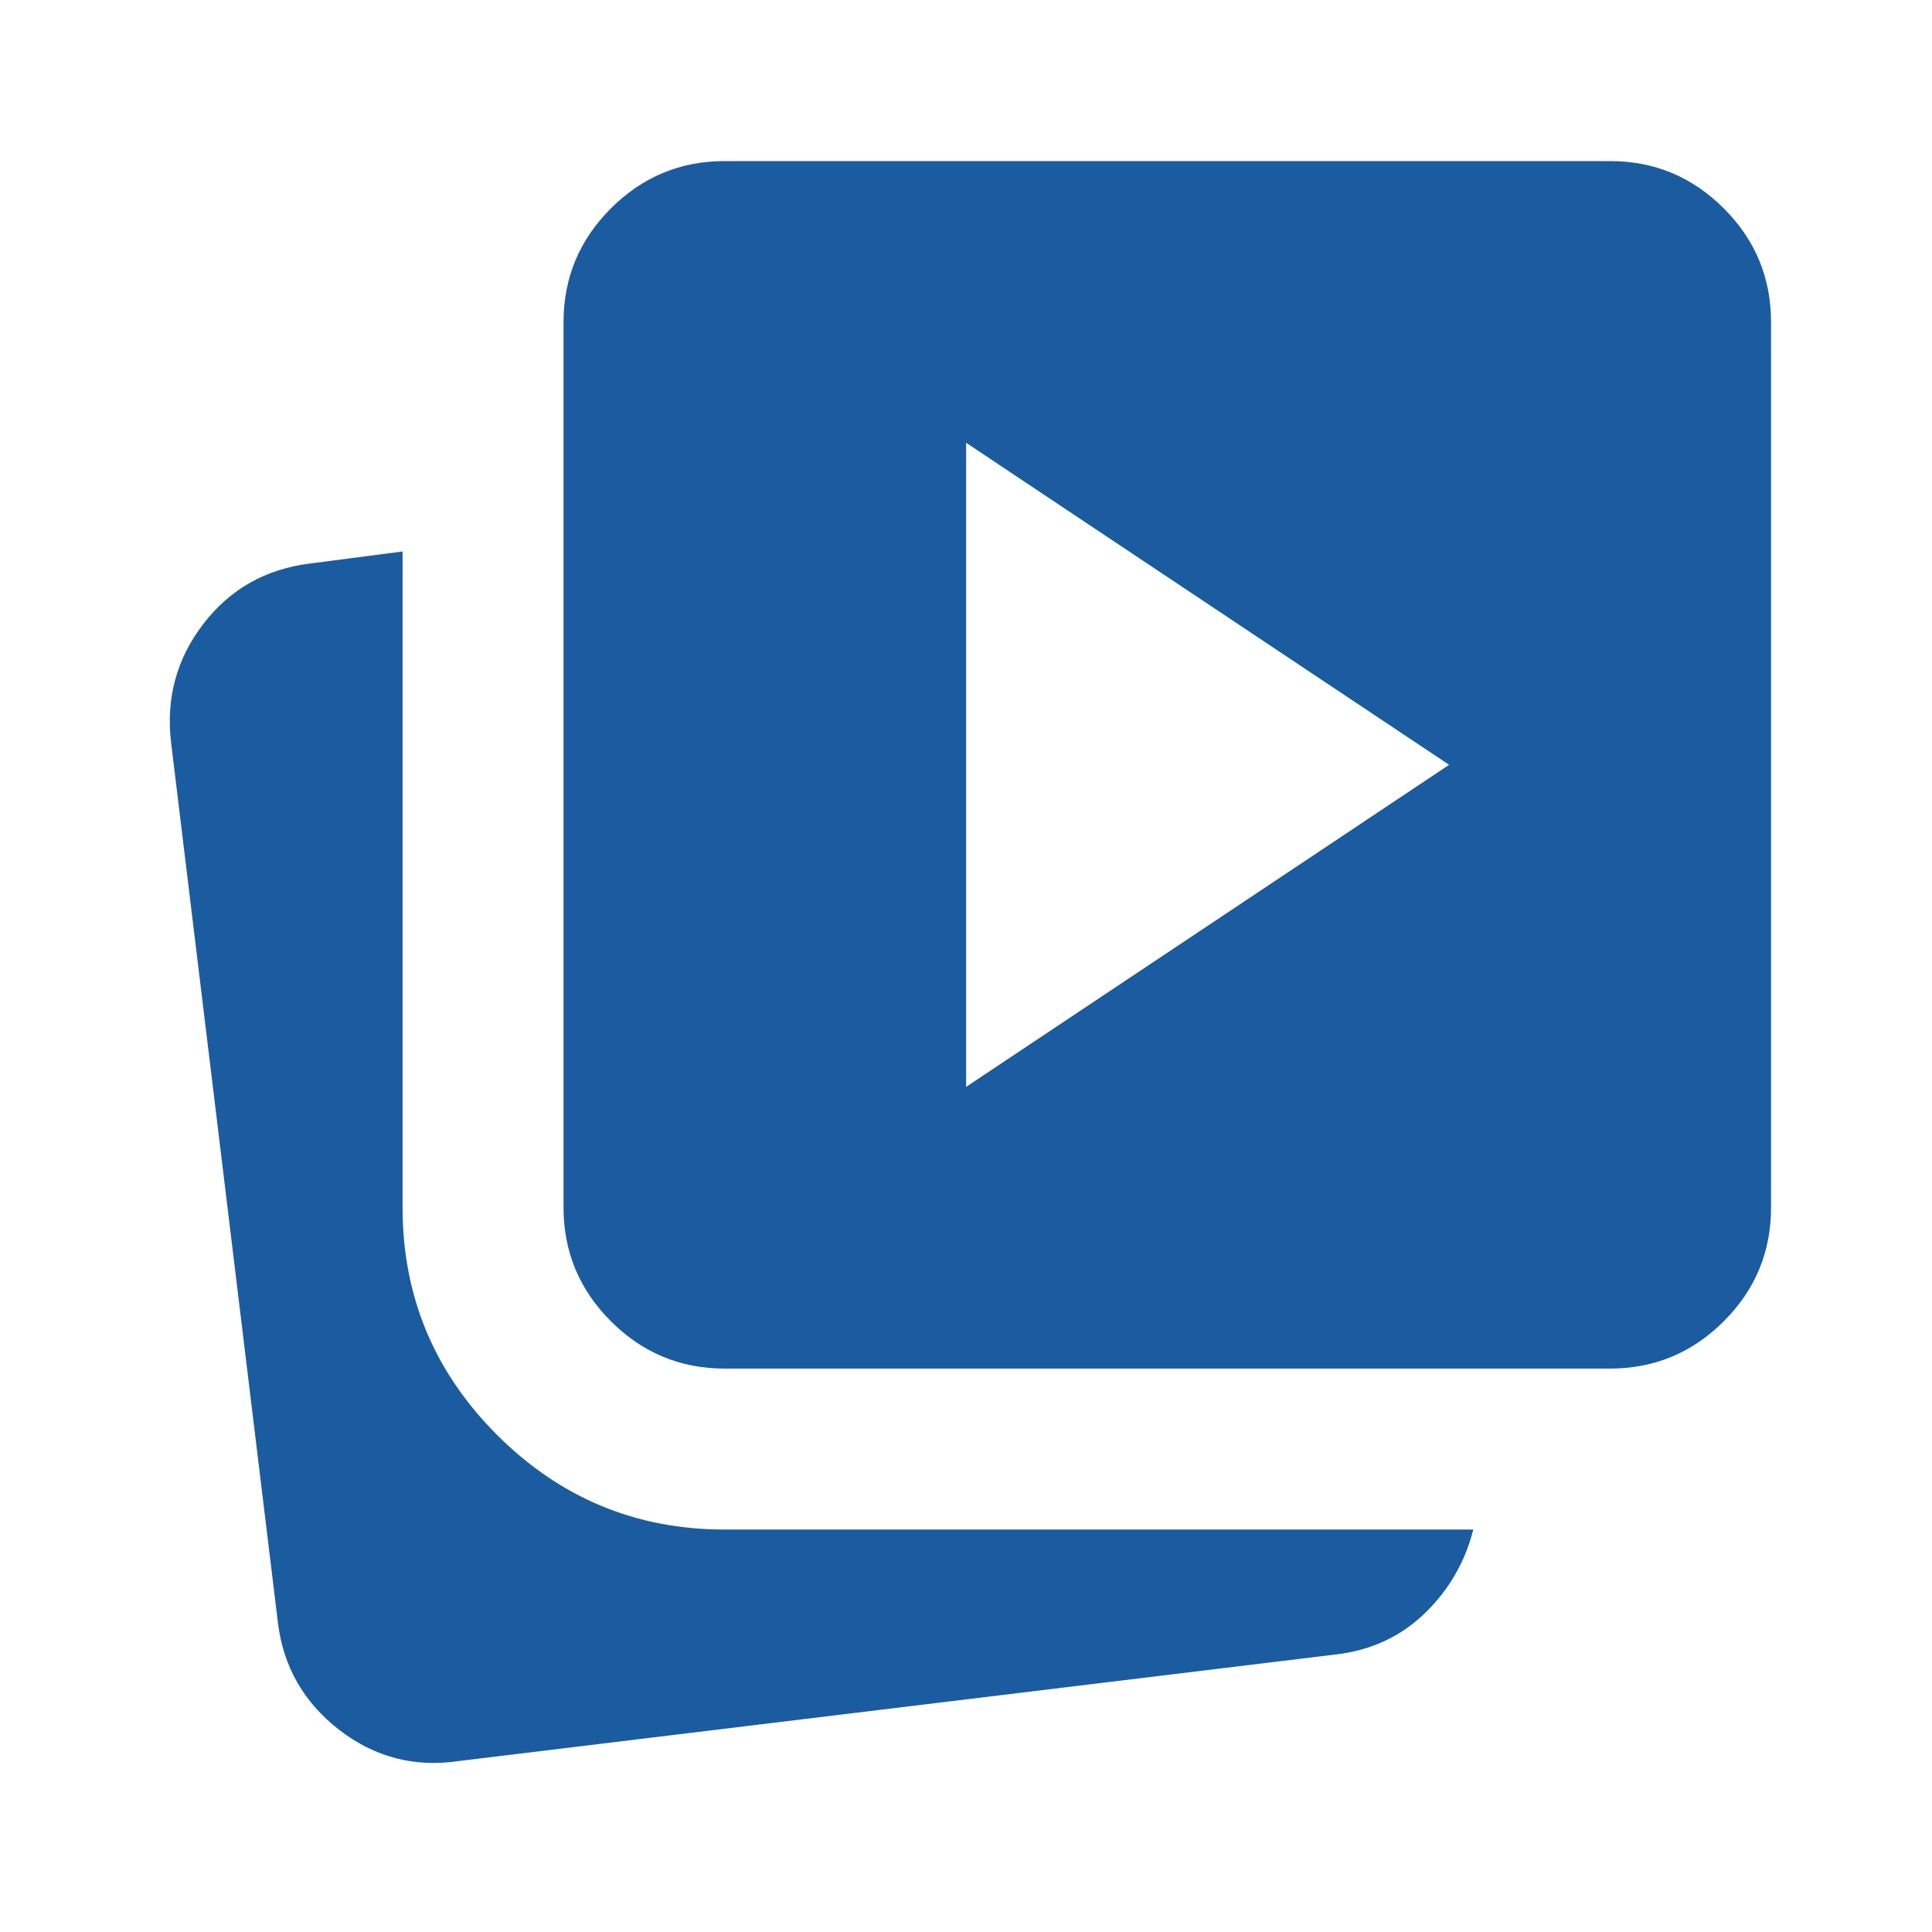 <svg width="16" height="16" viewBox="0 0 16 16" fill="none" xmlns="http://www.w3.org/2000/svg">
<mask id="mask0_10222_4639" style="mask-type:alpha" maskUnits="userSpaceOnUse" x="0" y="0" width="16" height="16">
<rect width="16" height="16" fill="#D9D9D9"/>
</mask>
<g mask="url(#mask0_10222_4639)">
<path d="M8.001 9.001L12.001 6.334L8.001 3.667V9.001ZM3.801 14.584C3.434 14.639 3.103 14.553 2.809 14.326C2.515 14.098 2.345 13.801 2.301 13.434L1.417 6.151C1.373 5.784 1.462 5.456 1.684 5.167C1.906 4.878 2.201 4.712 2.567 4.667L3.334 4.567V10.001C3.334 10.734 3.595 11.362 4.117 11.884C4.64 12.406 5.267 12.667 6.001 12.667H12.201C12.134 12.934 12.001 13.165 11.801 13.359C11.601 13.553 11.356 13.667 11.067 13.701L3.801 14.584ZM6.001 11.334C5.634 11.334 5.32 11.203 5.059 10.942C4.798 10.681 4.667 10.367 4.667 10.001V2.667C4.667 2.301 4.798 1.987 5.059 1.726C5.32 1.465 5.634 1.334 6.001 1.334H13.334C13.701 1.334 14.015 1.465 14.276 1.726C14.537 1.987 14.667 2.301 14.667 2.667V10.001C14.667 10.367 14.537 10.681 14.276 10.942C14.015 11.203 13.701 11.334 13.334 11.334H6.001Z" fill="#1B5CA0"/>
</g>
</svg>
